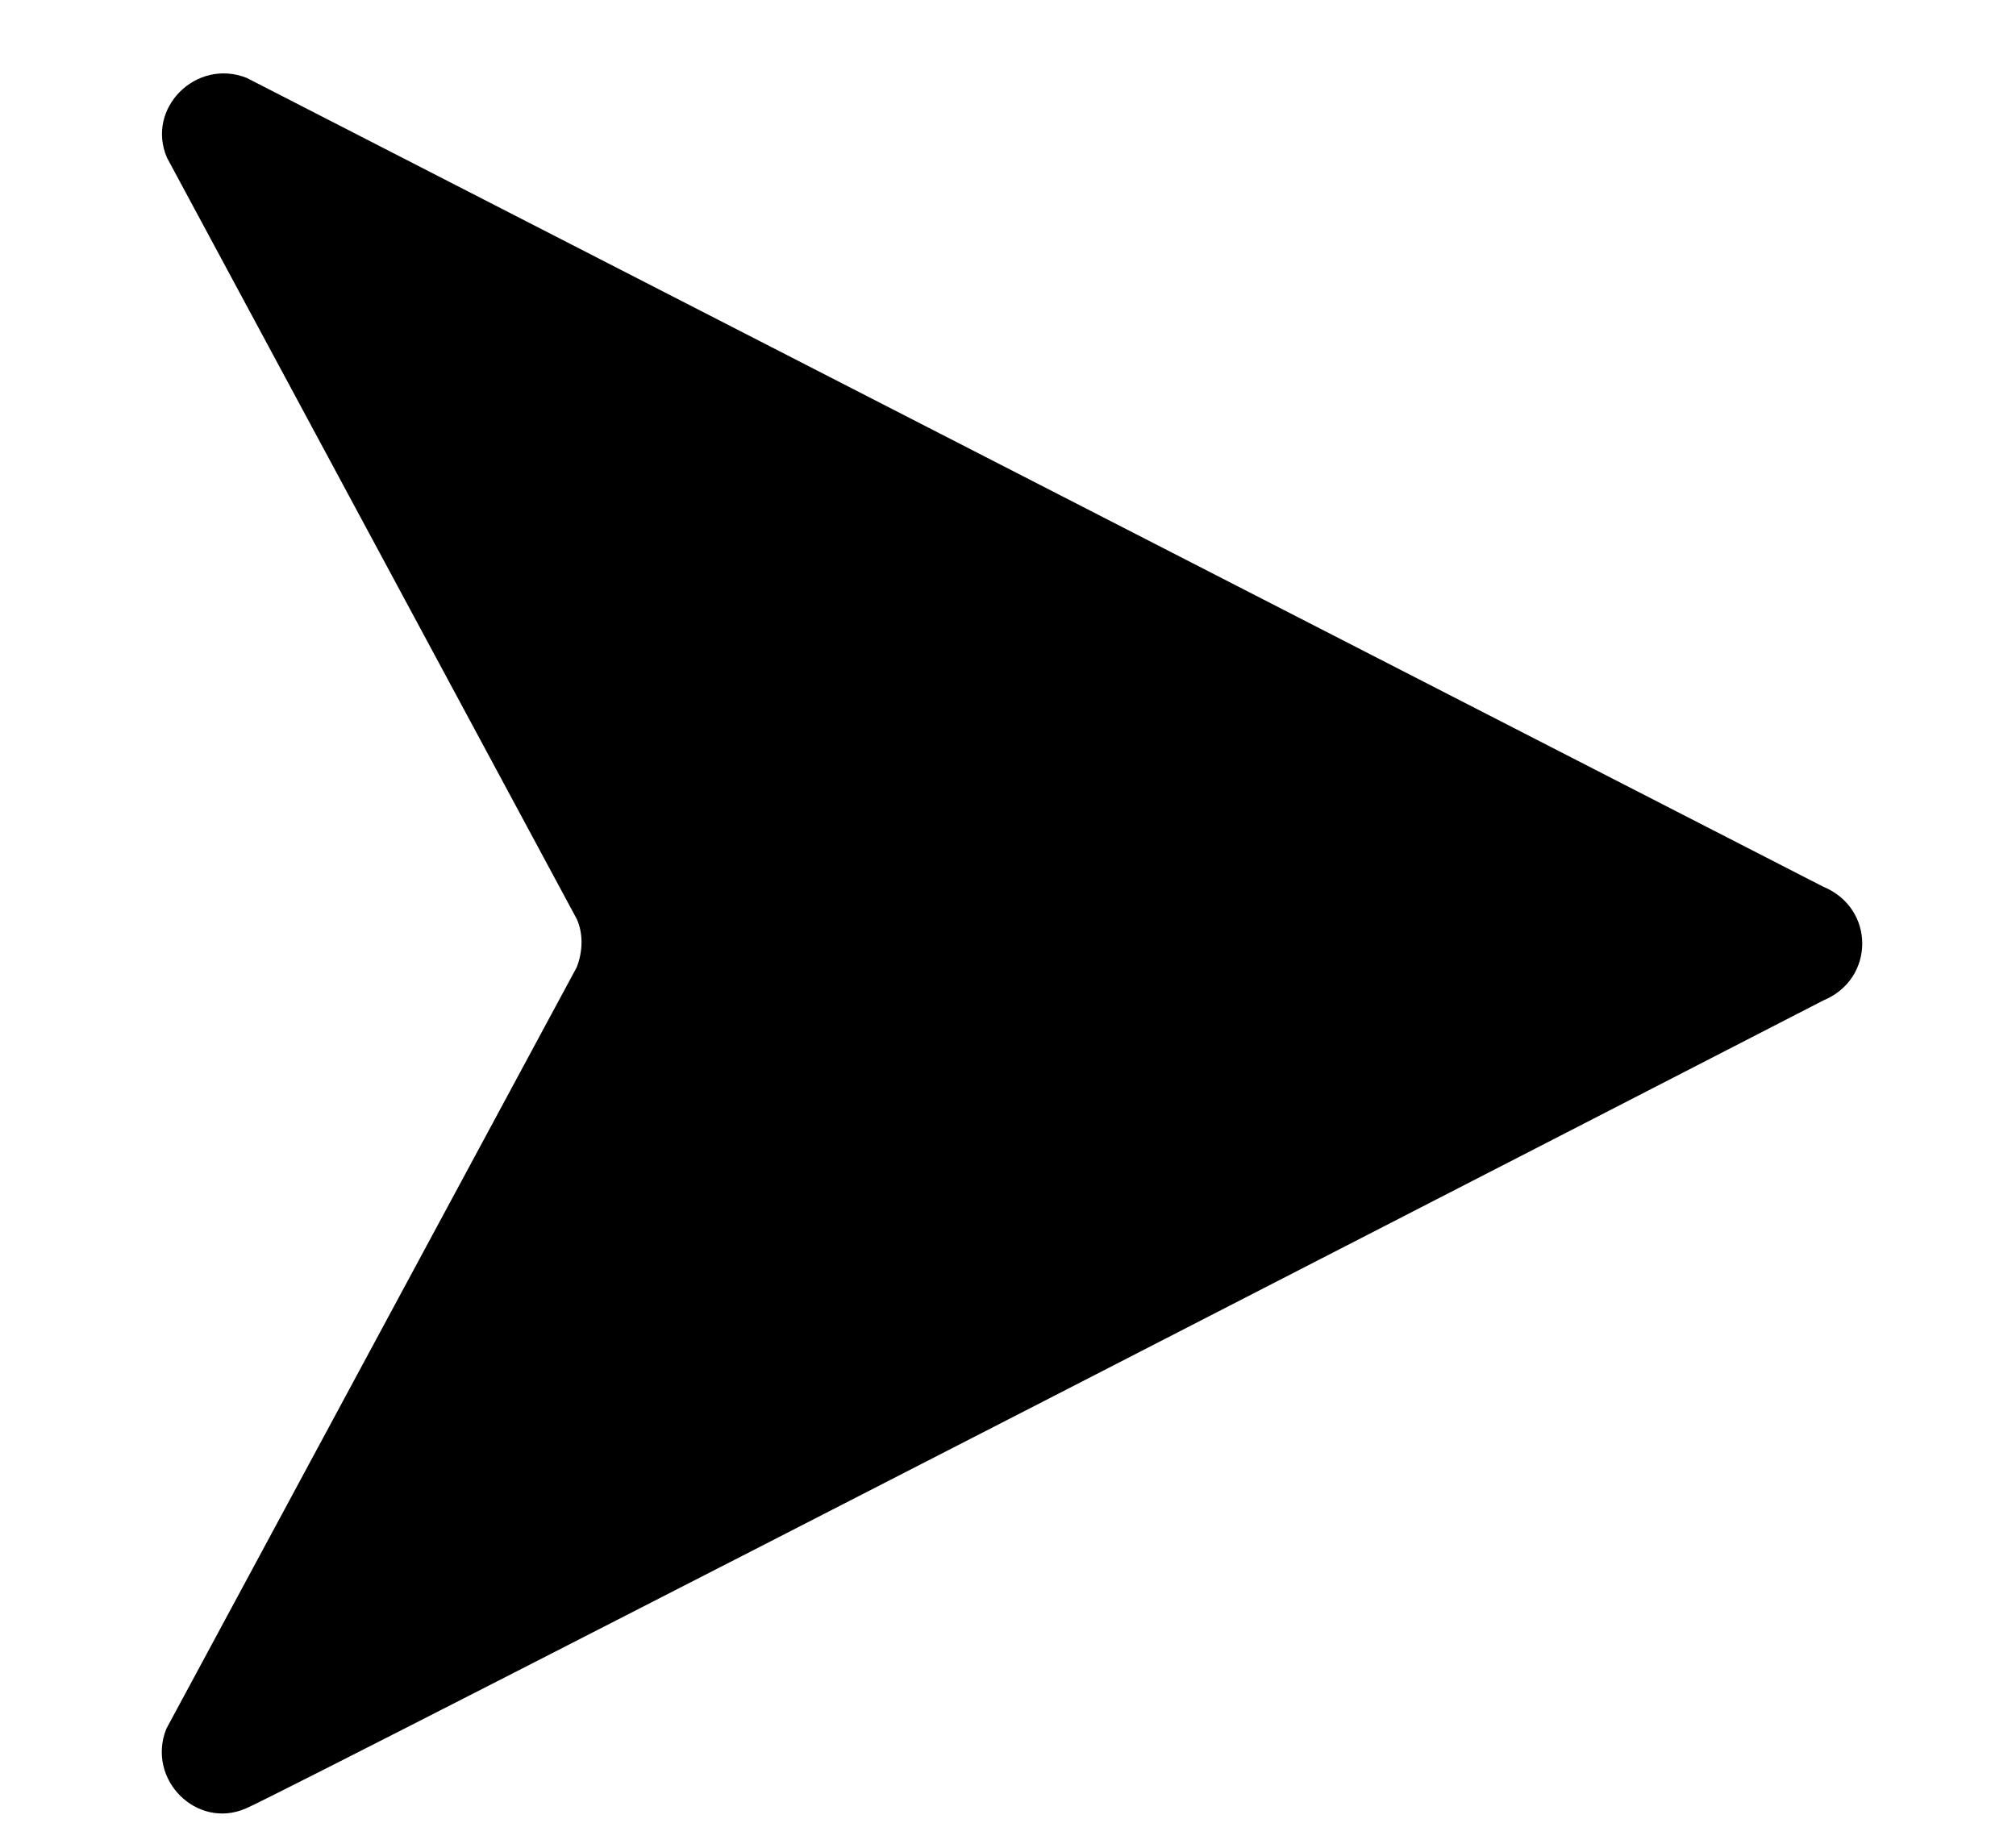 <svg width="12" height="11" viewBox="0 0 12 11" fill="none" xmlns="http://www.w3.org/2000/svg">
<path d="M10.853 5.279L1.469 0.464C1.168 0.344 0.867 0.645 0.994 0.939L3.433 5.471C3.471 5.554 3.471 5.66 3.433 5.758L0.99 10.292C0.87 10.593 1.171 10.894 1.464 10.766C1.758 10.638 10.853 5.956 10.853 5.956C11.162 5.828 11.162 5.407 10.853 5.279Z" fill="black"/>
</svg>
